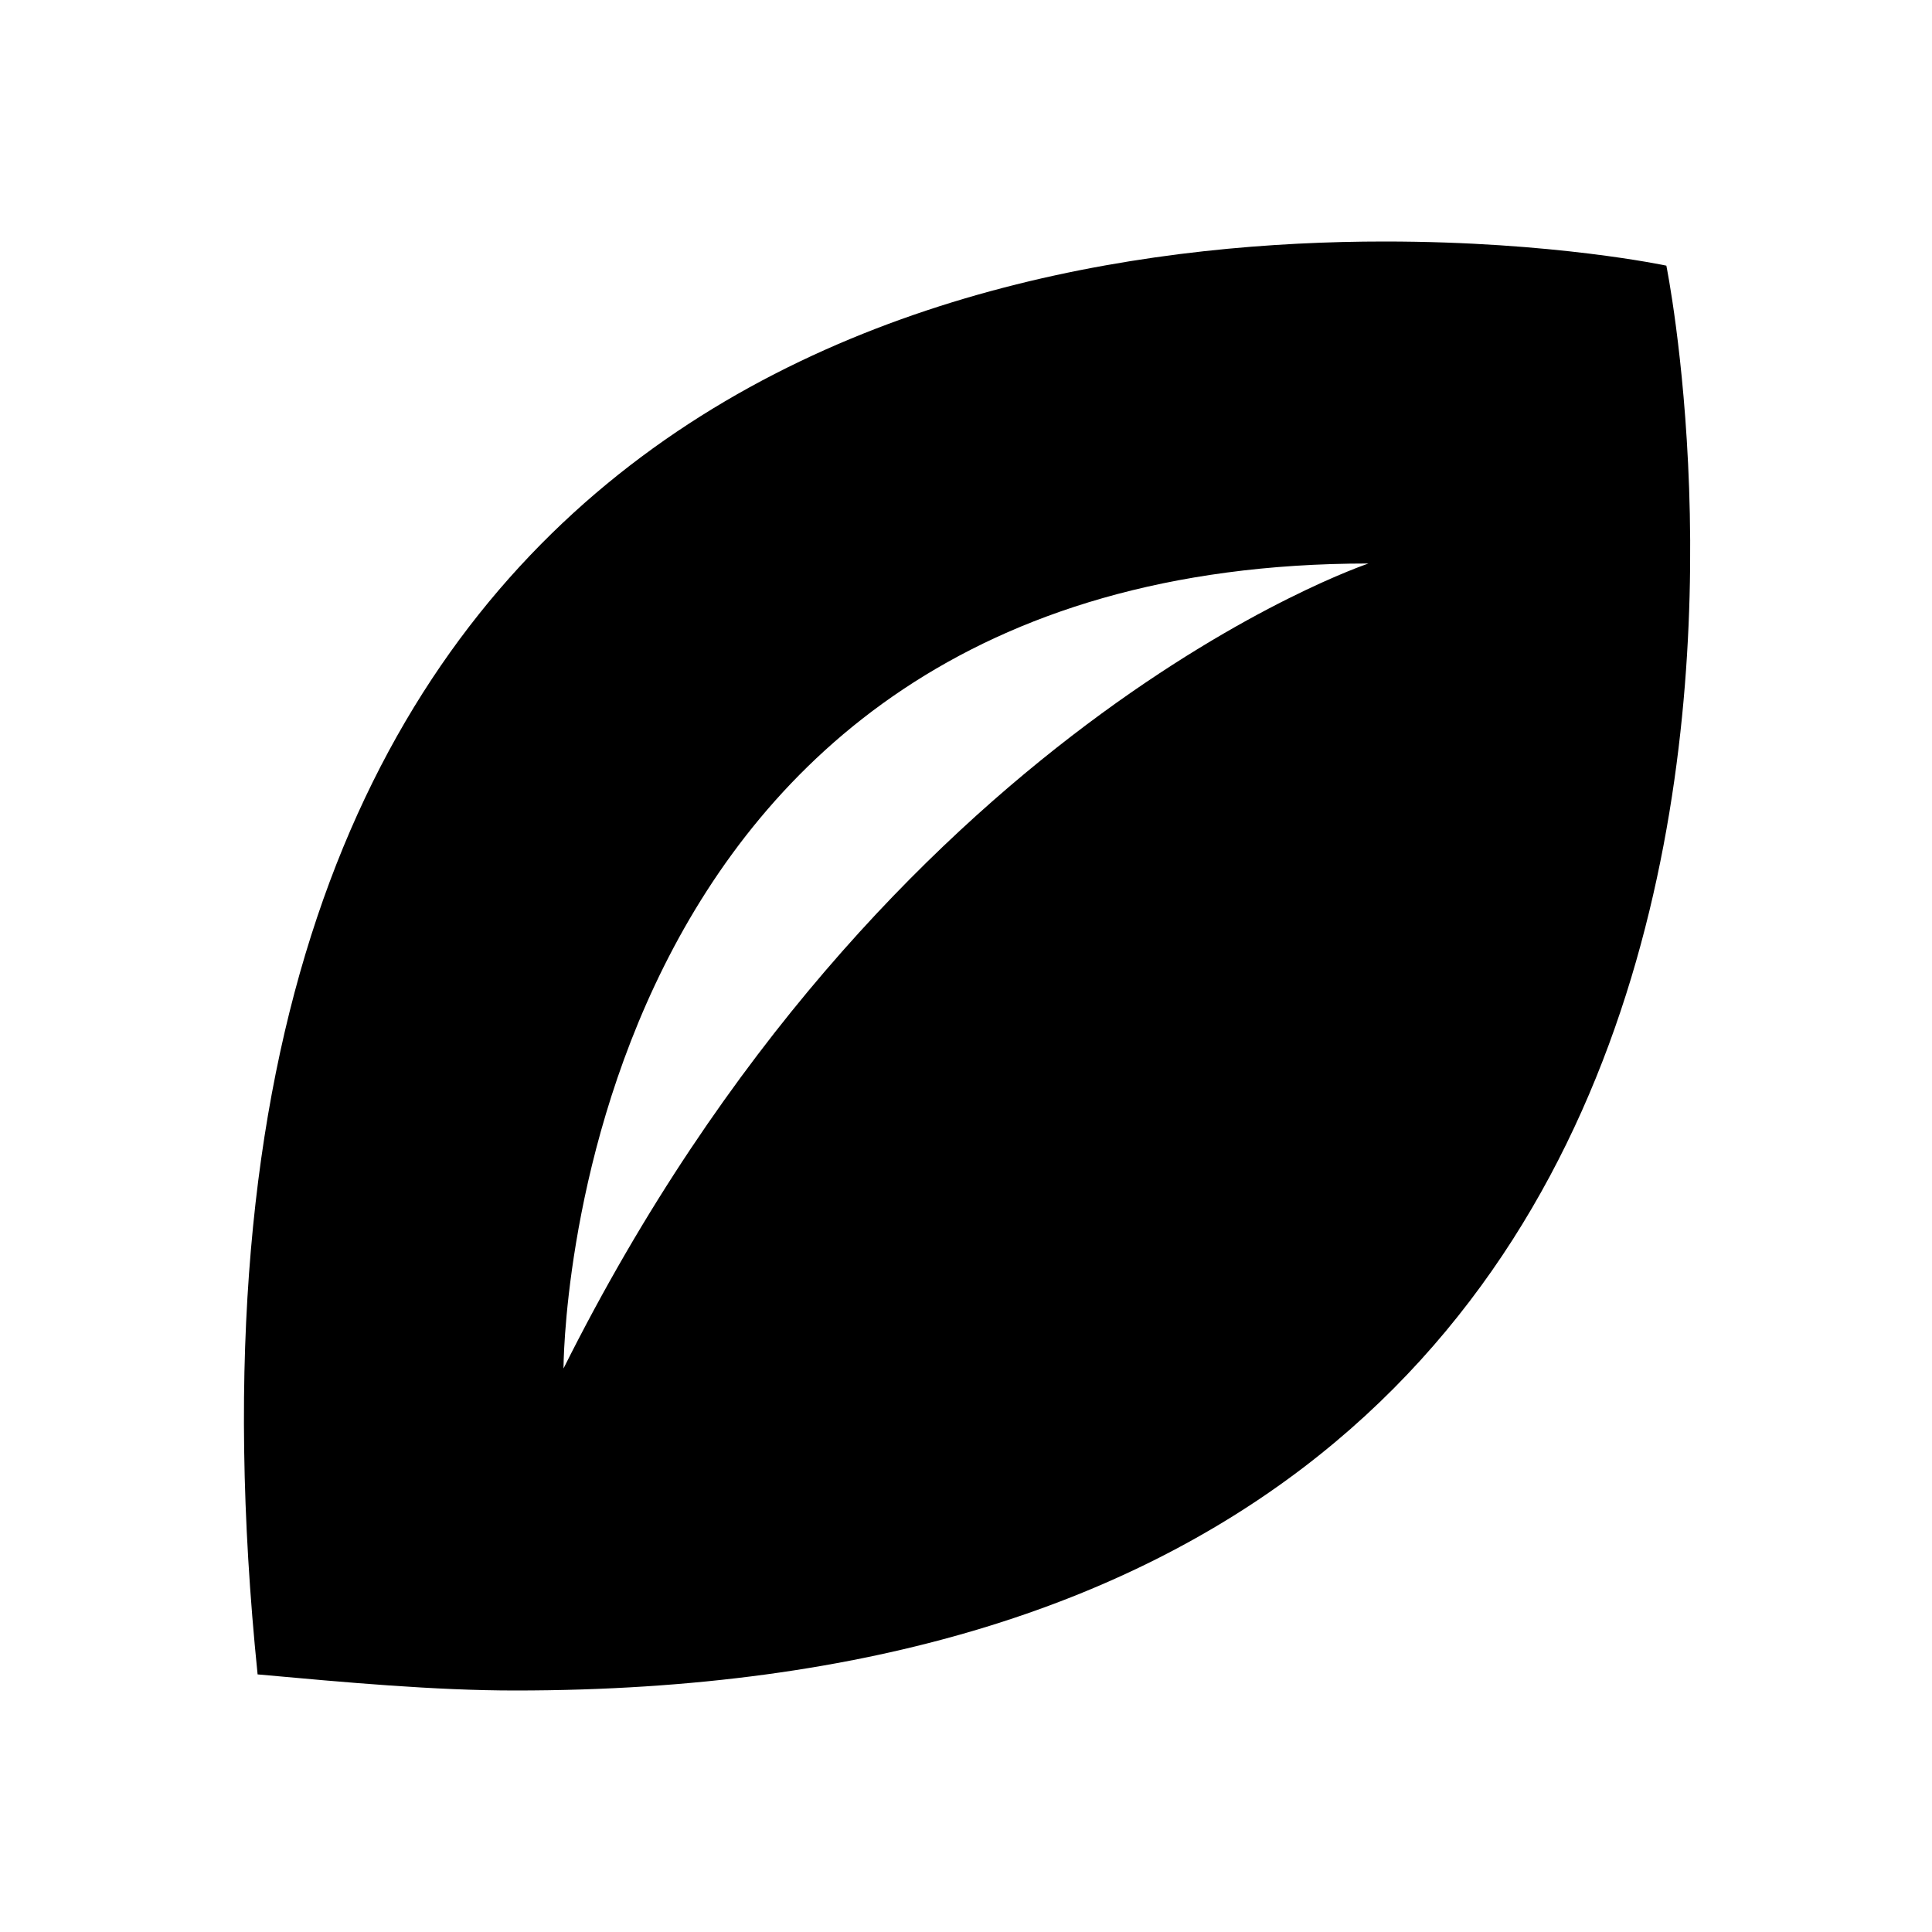 <?xml version="1.0" encoding="utf-8"?>
<!-- Generator: www.svgicons.com -->
<svg xmlns="http://www.w3.org/2000/svg" width="800" height="800" viewBox="0 0 24 24">
<path fill="currentColor" d="M20.7 3.3S19.3 3 17.2 3c-5.5 0-15.6 2.1-14 17.8c1.1.1 2.2.2 3.2.2C24.3 21 20.7 3.3 20.7 3.3M7 17S7 7 17 7c0 0-6 2-10 10"/>
</svg>